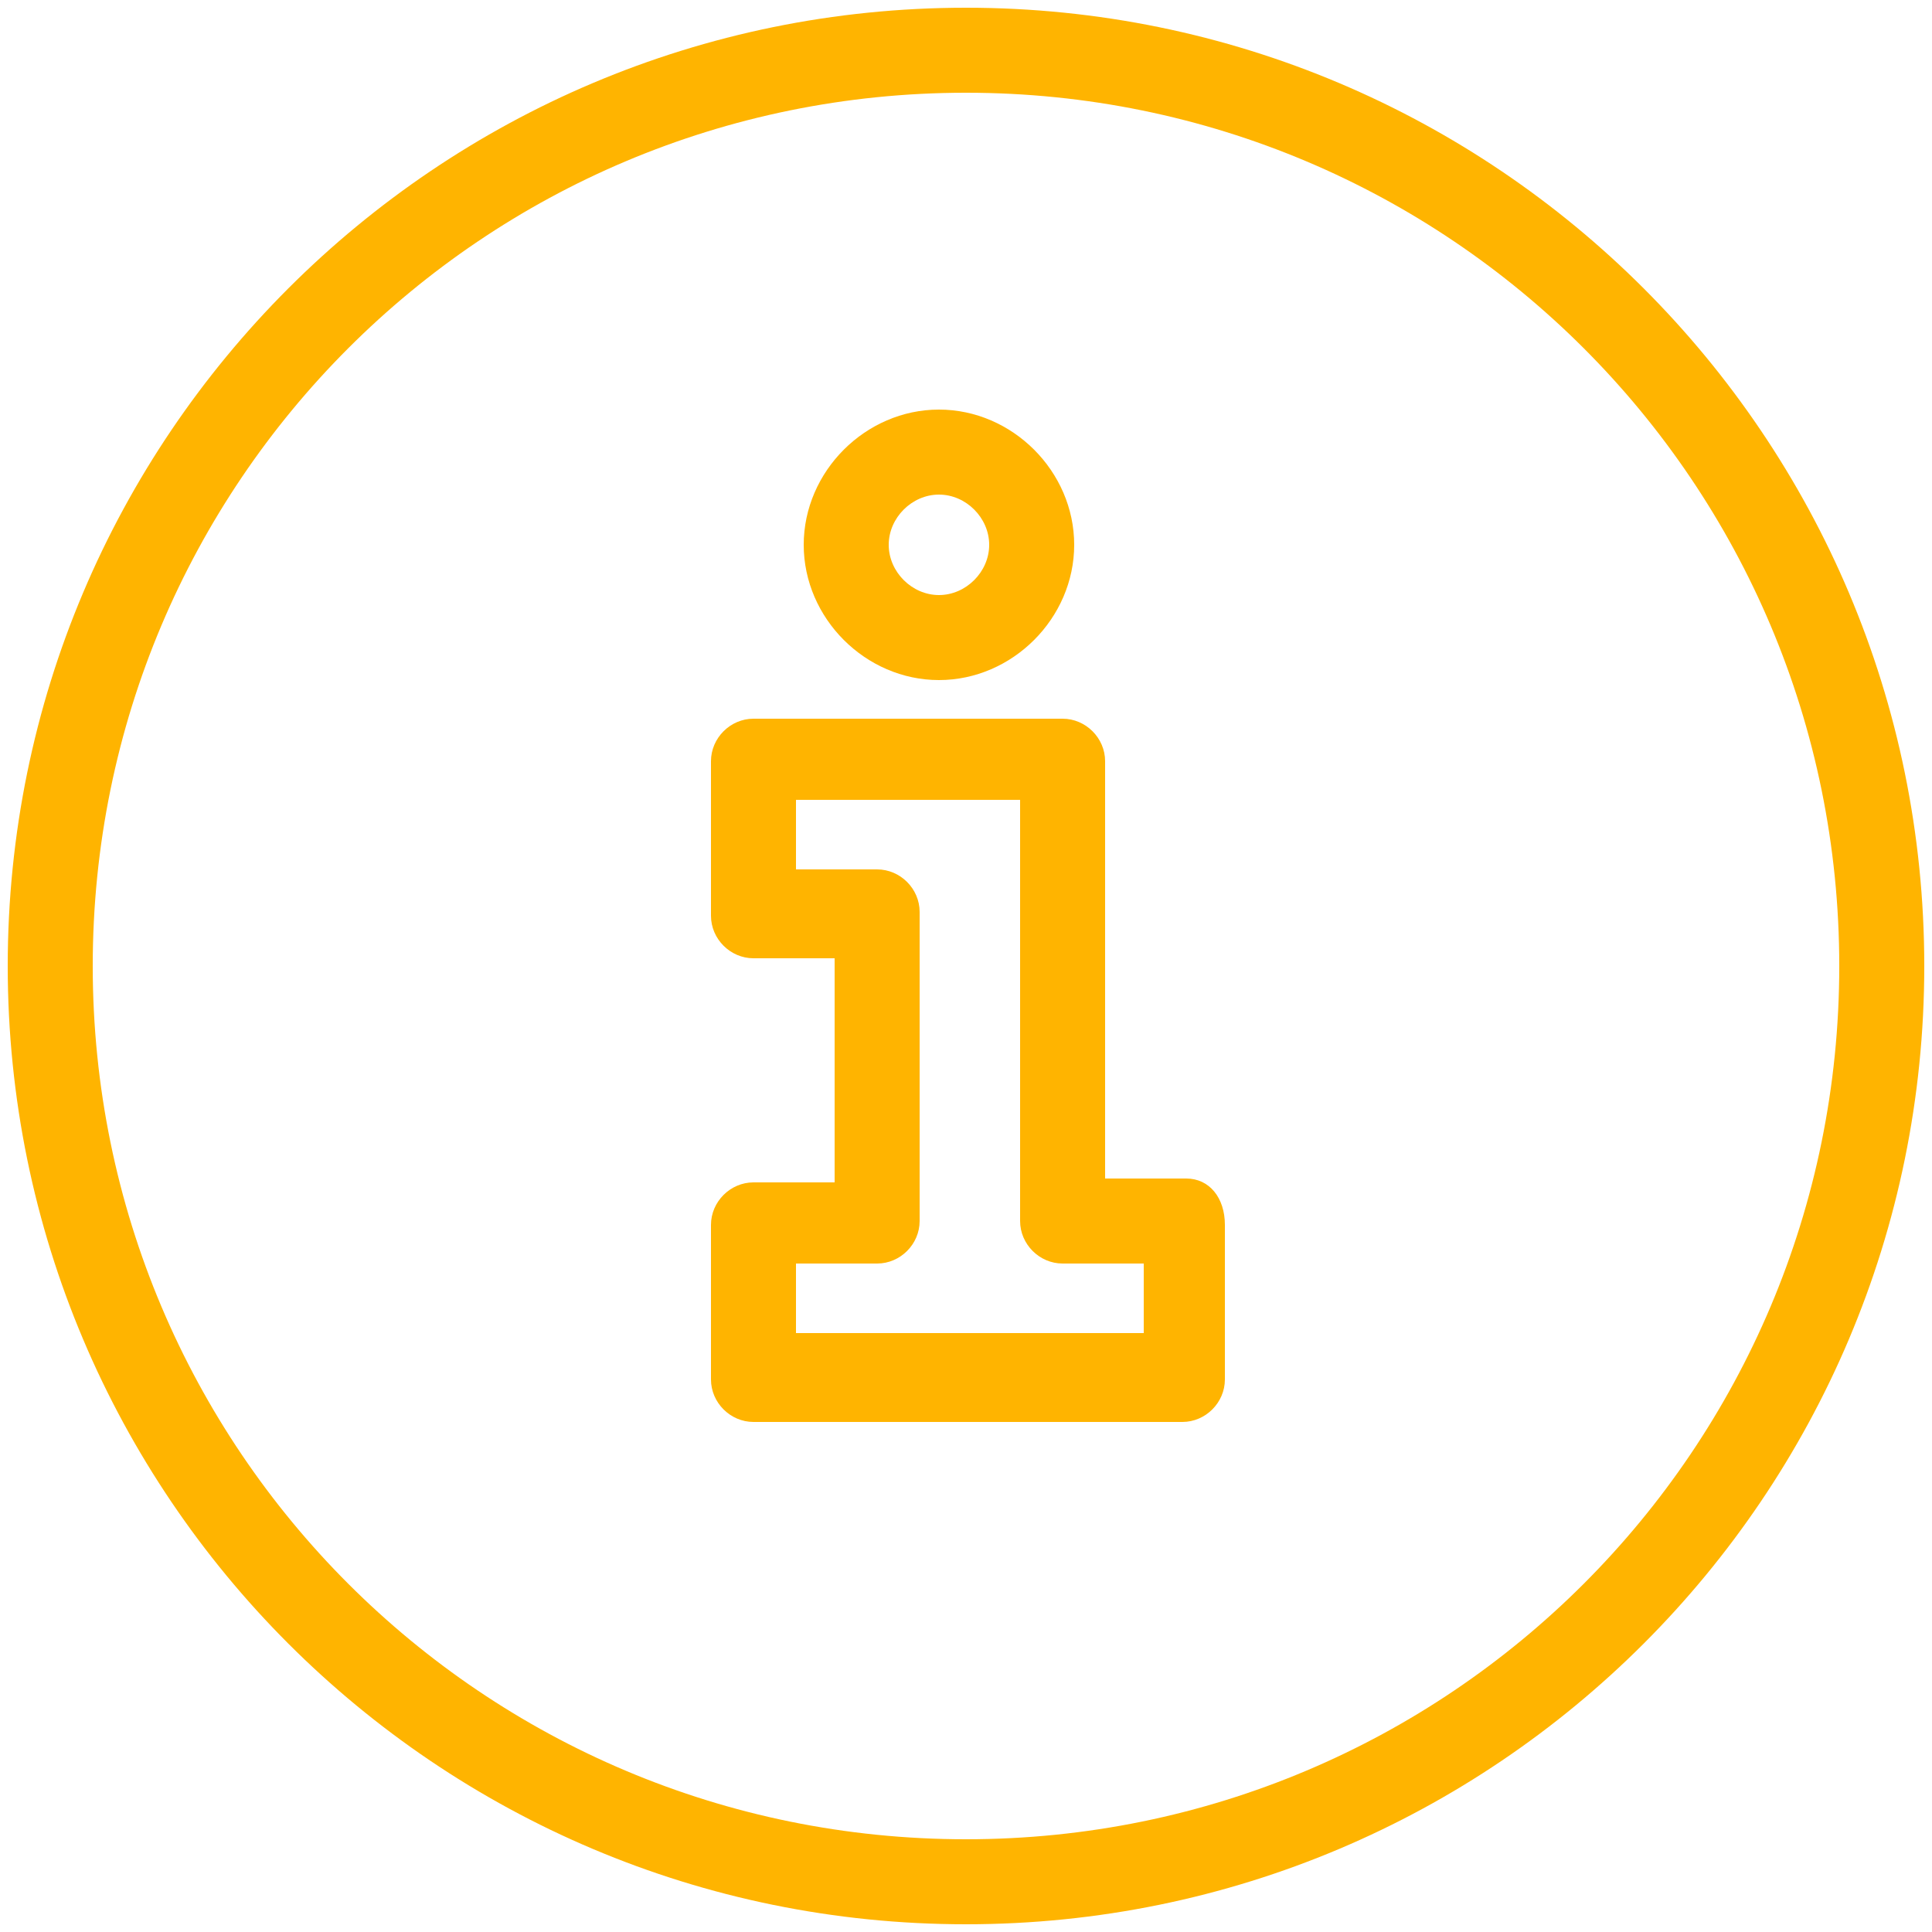 <?xml version="1.0" encoding="utf-8"?>
<!-- Generator: Adobe Illustrator 28.4.1, SVG Export Plug-In . SVG Version: 6.00 Build 0)  -->
<svg version="1.0" id="Layer_1" xmlns="http://www.w3.org/2000/svg" xmlns:xlink="http://www.w3.org/1999/xlink" x="0px" y="0px"
	 viewBox="0 0 50 50" style="enable-background:new 0 0 50 50;" xml:space="preserve">
<style type="text/css">
	.st0{fill:#ffb400;}
</style>
<g>
	<path class="st0" d="M30.7,30.5h-2.1V19.7c0-0.6-0.5-1.1-1.1-1.1h-8c-0.6,0-1.1,0.5-1.1,1.1v4c0,0.6,0.5,1.1,1.1,1.1h2.1v5.8h-2.1
		c-0.6,0-1.1,0.5-1.1,1.1v4c0,0.6,0.5,1.1,1.1,1.1h11.1c0.6,0,1.1-0.5,1.1-1.1v-4C31.7,31,31.3,30.5,30.7,30.5z M29.6,34.5h-9v-1.8
		h2.1c0.6,0,1.1-0.5,1.1-1.1v-8c0-0.6-0.5-1.1-1.1-1.1h-2.1v-1.8h5.8v10.9c0,0.6,0.5,1.1,1.1,1.1h2.1V34.5z"/>
	<path class="st0" d="M24.3,17.6c1.9,0,3.5-1.6,3.5-3.5s-1.6-3.5-3.5-3.5s-3.5,1.6-3.5,3.5S22.4,17.6,24.3,17.6z M24.3,12.8
		c0.7,0,1.3,0.6,1.3,1.3c0,0.7-0.6,1.3-1.3,1.3c-0.7,0-1.3-0.6-1.3-1.3C23,13.4,23.6,12.8,24.3,12.8z"/>
	<path class="st0" d="M25,0.2C11.3,0.2,0.2,11.3,0.2,25S11.3,49.8,25,49.8c13.7,0,24.8-11.1,24.8-24.8S38.7,0.2,25,0.2z M25,47.6
		C12.5,47.6,2.4,37.5,2.4,25C2.4,12.5,12.5,2.4,25,2.4c12.5,0,22.6,10.1,22.6,22.6C47.6,37.5,37.5,47.6,25,47.6z"/>
</g>
</svg>
